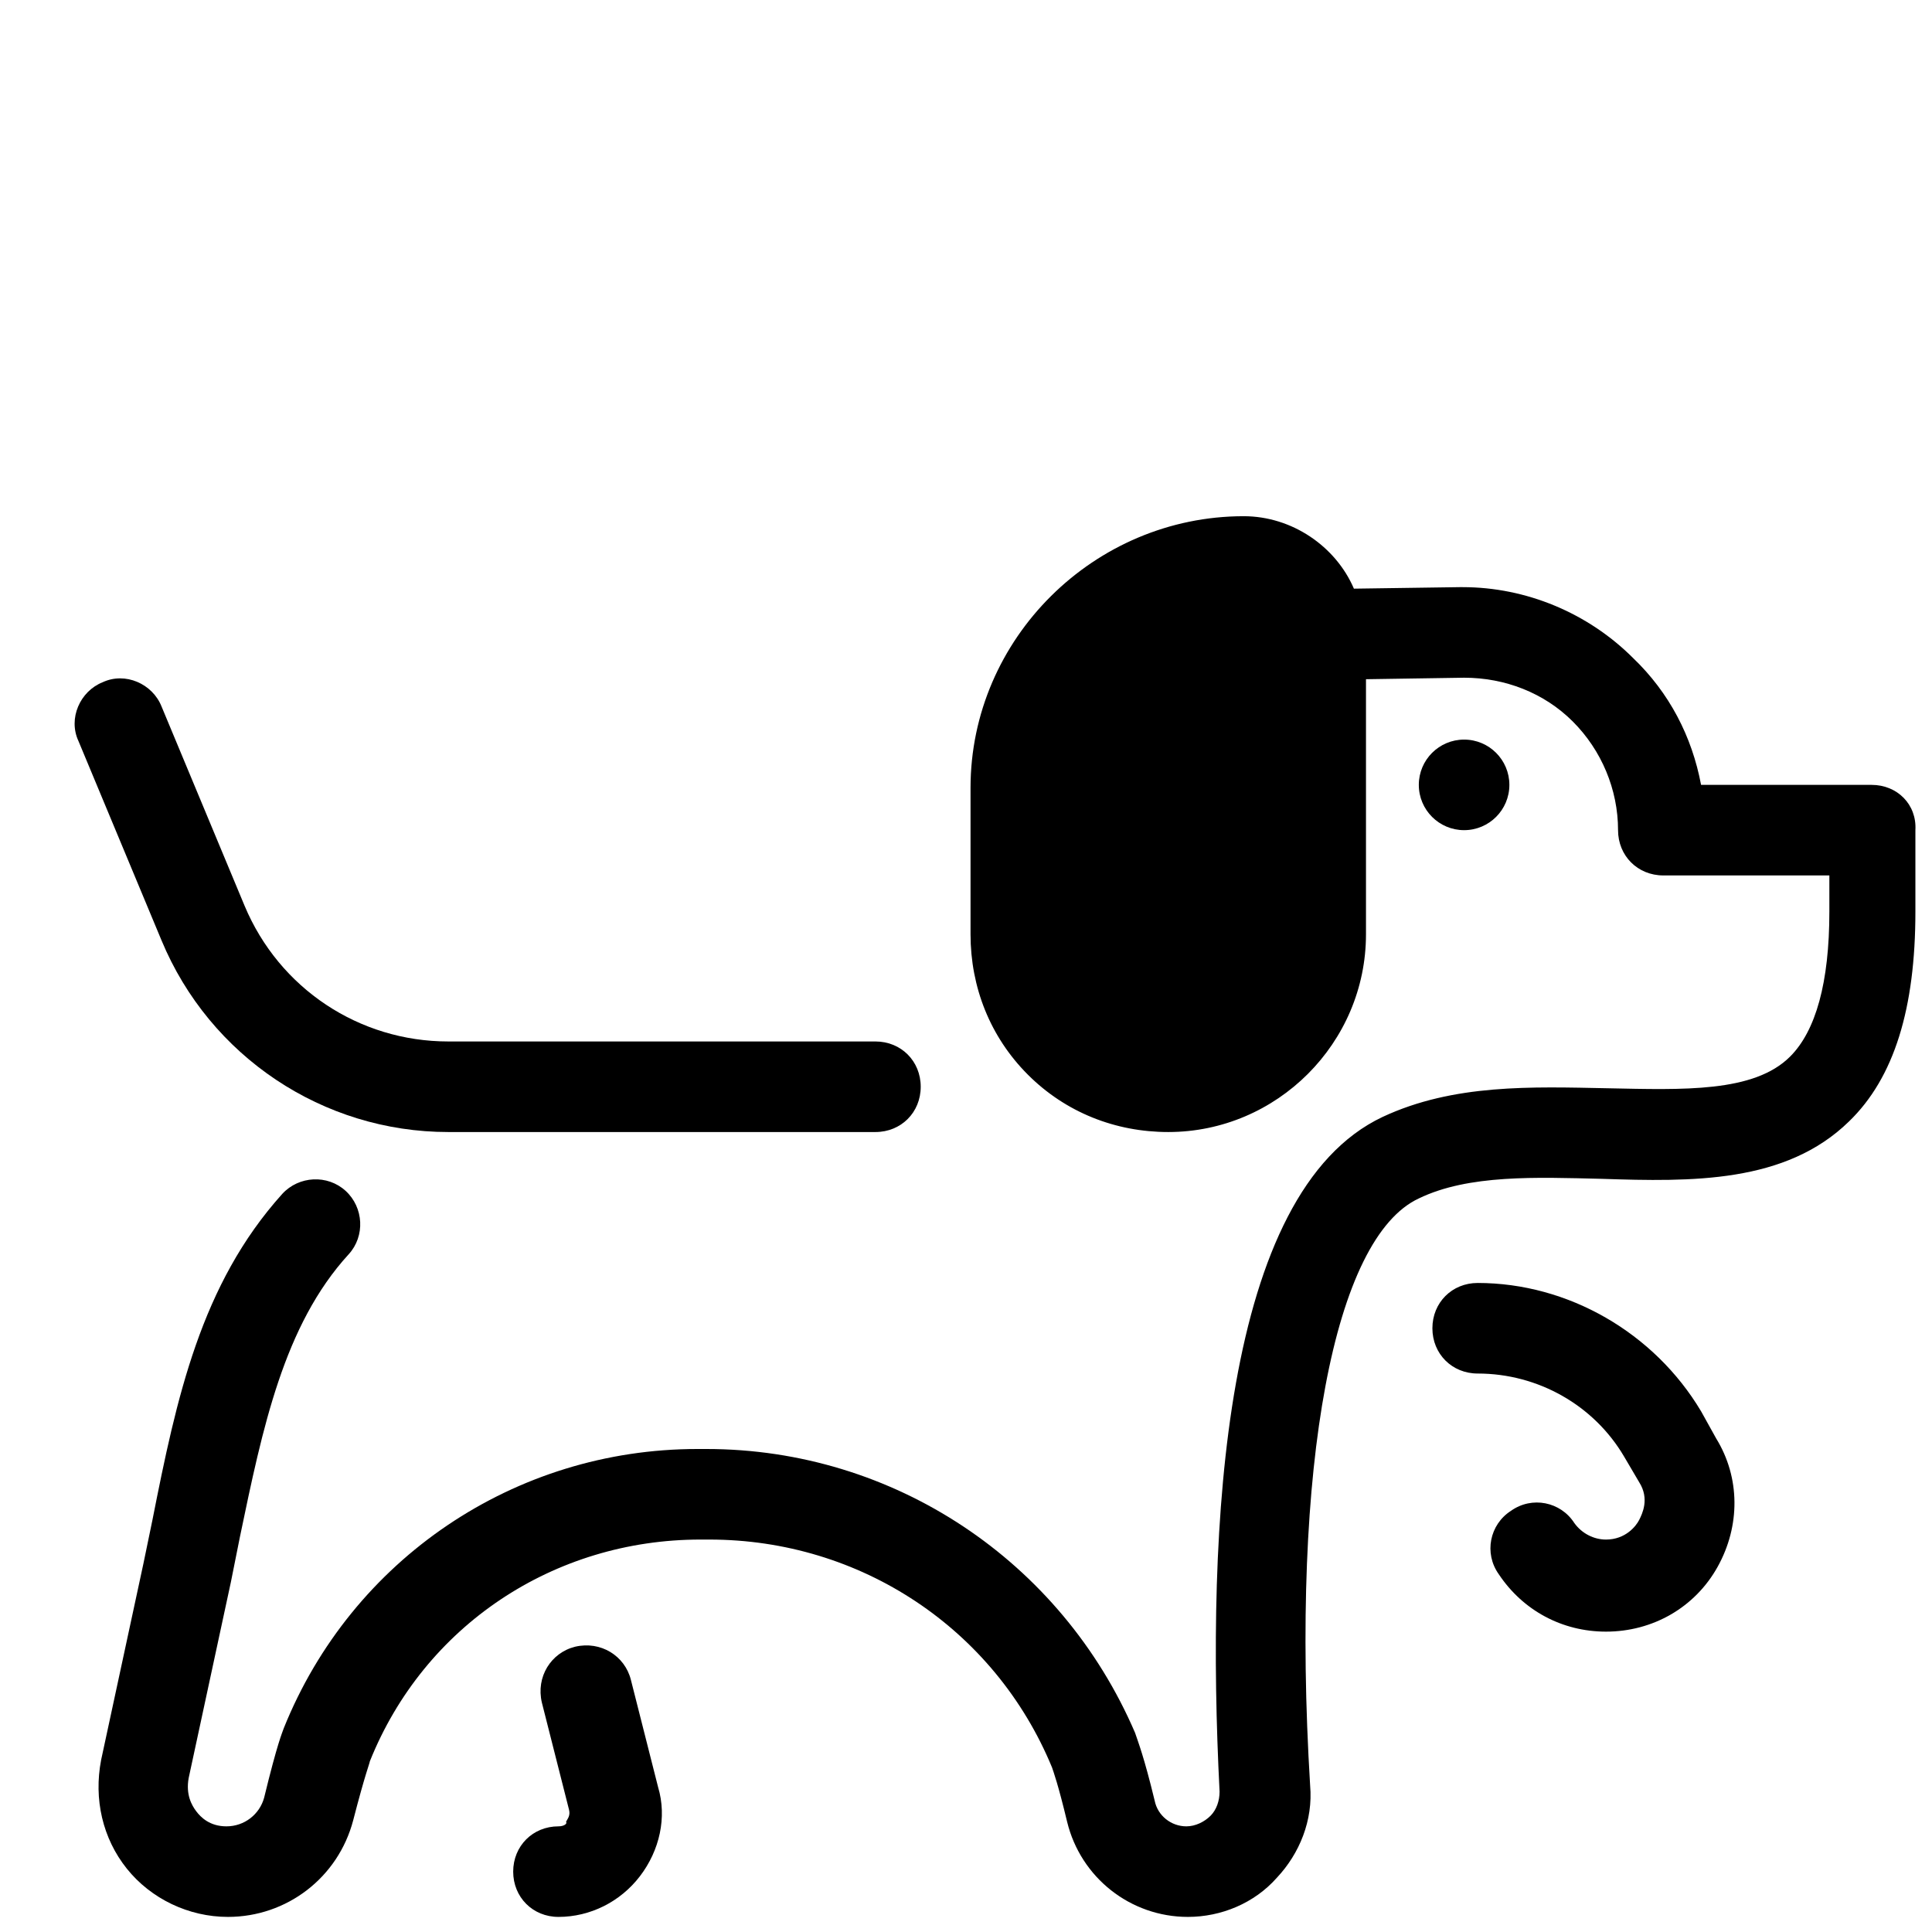 <svg xmlns="http://www.w3.org/2000/svg" viewBox="0 0 128 128"><path d="M10.7 62.3C13.9 70 21.4 75 29.7 75H58c1.7 0 3-1.3 3-3s-1.3-3-3-3H29.7c-5.9 0-11.2-3.5-13.5-9l-5.5-13.2c-.6-1.5-2.4-2.3-3.9-1.6-1.5.6-2.3 2.4-1.6 3.9l5.5 13.2zm102 31.2c-3.1-5.2-8.8-8.5-14.8-8.5-1.7 0-3 1.3-3 3s1.3 3 3 3c4 0 7.7 2.1 9.7 5.5l1 1.7c.7 1.1.2 2.1 0 2.5-.2.4-.9 1.3-2.2 1.3-.8 0-1.6-.4-2.1-1.1-.9-1.4-2.8-1.8-4.2-.8-1.4.9-1.8 2.8-.8 4.2 1.6 2.4 4.2 3.8 7.1 3.8 3.1 0 5.9-1.6 7.4-4.3 1.5-2.7 1.5-5.9-.1-8.5l-1-1.8zM37 121c-1.7 0-3 1.3-3 3s1.3 3 3 3c2.1 0 4.1-1 5.4-2.7s1.8-3.9 1.2-5.9l-1.8-7.1c-.4-1.6-2-2.6-3.7-2.2-1.6.4-2.6 2-2.2 3.7l1.8 7.1c.1.4-.1.6-.2.8.1.1-.1.3-.5.3z"/><path d="M124 52h-11.3c-.6-3.2-2.1-6.1-4.5-8.4-3-3-7.1-4.7-11.3-4.7h-.2l-7 .1c-1.2-2.8-4.1-4.8-7.3-4.8-9.9 0-18.1 8.1-18.1 18v9.7c0 3.5 1.3 6.8 3.8 9.3 2.5 2.5 5.8 3.8 9.3 3.8 7.2 0 13.1-5.9 13.1-13.1V45l6.5-.1c2.7 0 5.3 1 7.2 2.9 1.9 1.9 3 4.5 3 7.2 0 1.7 1.3 3 3 3h11v2.4c0 4.7-.9 7.9-2.6 9.6-2.4 2.4-7.1 2.2-12.1 2.1-5-.1-10.2-.3-14.9 1.9-10.6 5-11.7 27.1-10.8 44.7 0 .6-.2 1.2-.6 1.6-.4.4-1 .7-1.6.7-1 0-1.9-.7-2.1-1.7-.7-2.9-1.1-3.9-1.3-4.5-4.9-11.4-16-18.8-28.4-18.8h-.6c-12.1 0-22.9 7.3-27.4 18.5-.1.3-.4.9-1.3 4.6-.3 1.1-1.3 1.9-2.5 1.9-1.1 0-1.7-.6-2-1-.3-.4-.7-1.1-.5-2.2l2.8-13 .6-3c1.5-7.2 2.9-14 7.2-18.7 1.1-1.2 1-3.1-.2-4.2s-3.1-1-4.2.2c-5.4 6-7 13.5-8.6 21.6-.2 1-.4 1.9-.6 2.9l-2.8 13c-.5 2.6.1 5.2 1.7 7.2 1.6 2 4.1 3.2 6.7 3.2 3.9 0 7.3-2.6 8.3-6.4.8-3.1 1.1-3.8 1.1-3.9 3.6-9 12.2-14.7 21.9-14.7h.6c10 0 18.9 5.9 22.7 15.1.1.3.4 1.1 1 3.6.9 3.7 4.2 6.3 8 6.3 2.2 0 4.4-.9 5.9-2.6 1.5-1.6 2.4-3.8 2.2-6.1C85.5 97 88.4 82 94 79.4c3.3-1.6 7.8-1.4 12.1-1.3 6 .2 12.2.3 16.4-3.8 3-2.9 4.4-7.5 4.4-13.9v-.5V55c.1-1.7-1.2-3-2.9-3z"/><circle cx="97" cy="52" r="3"/></svg>